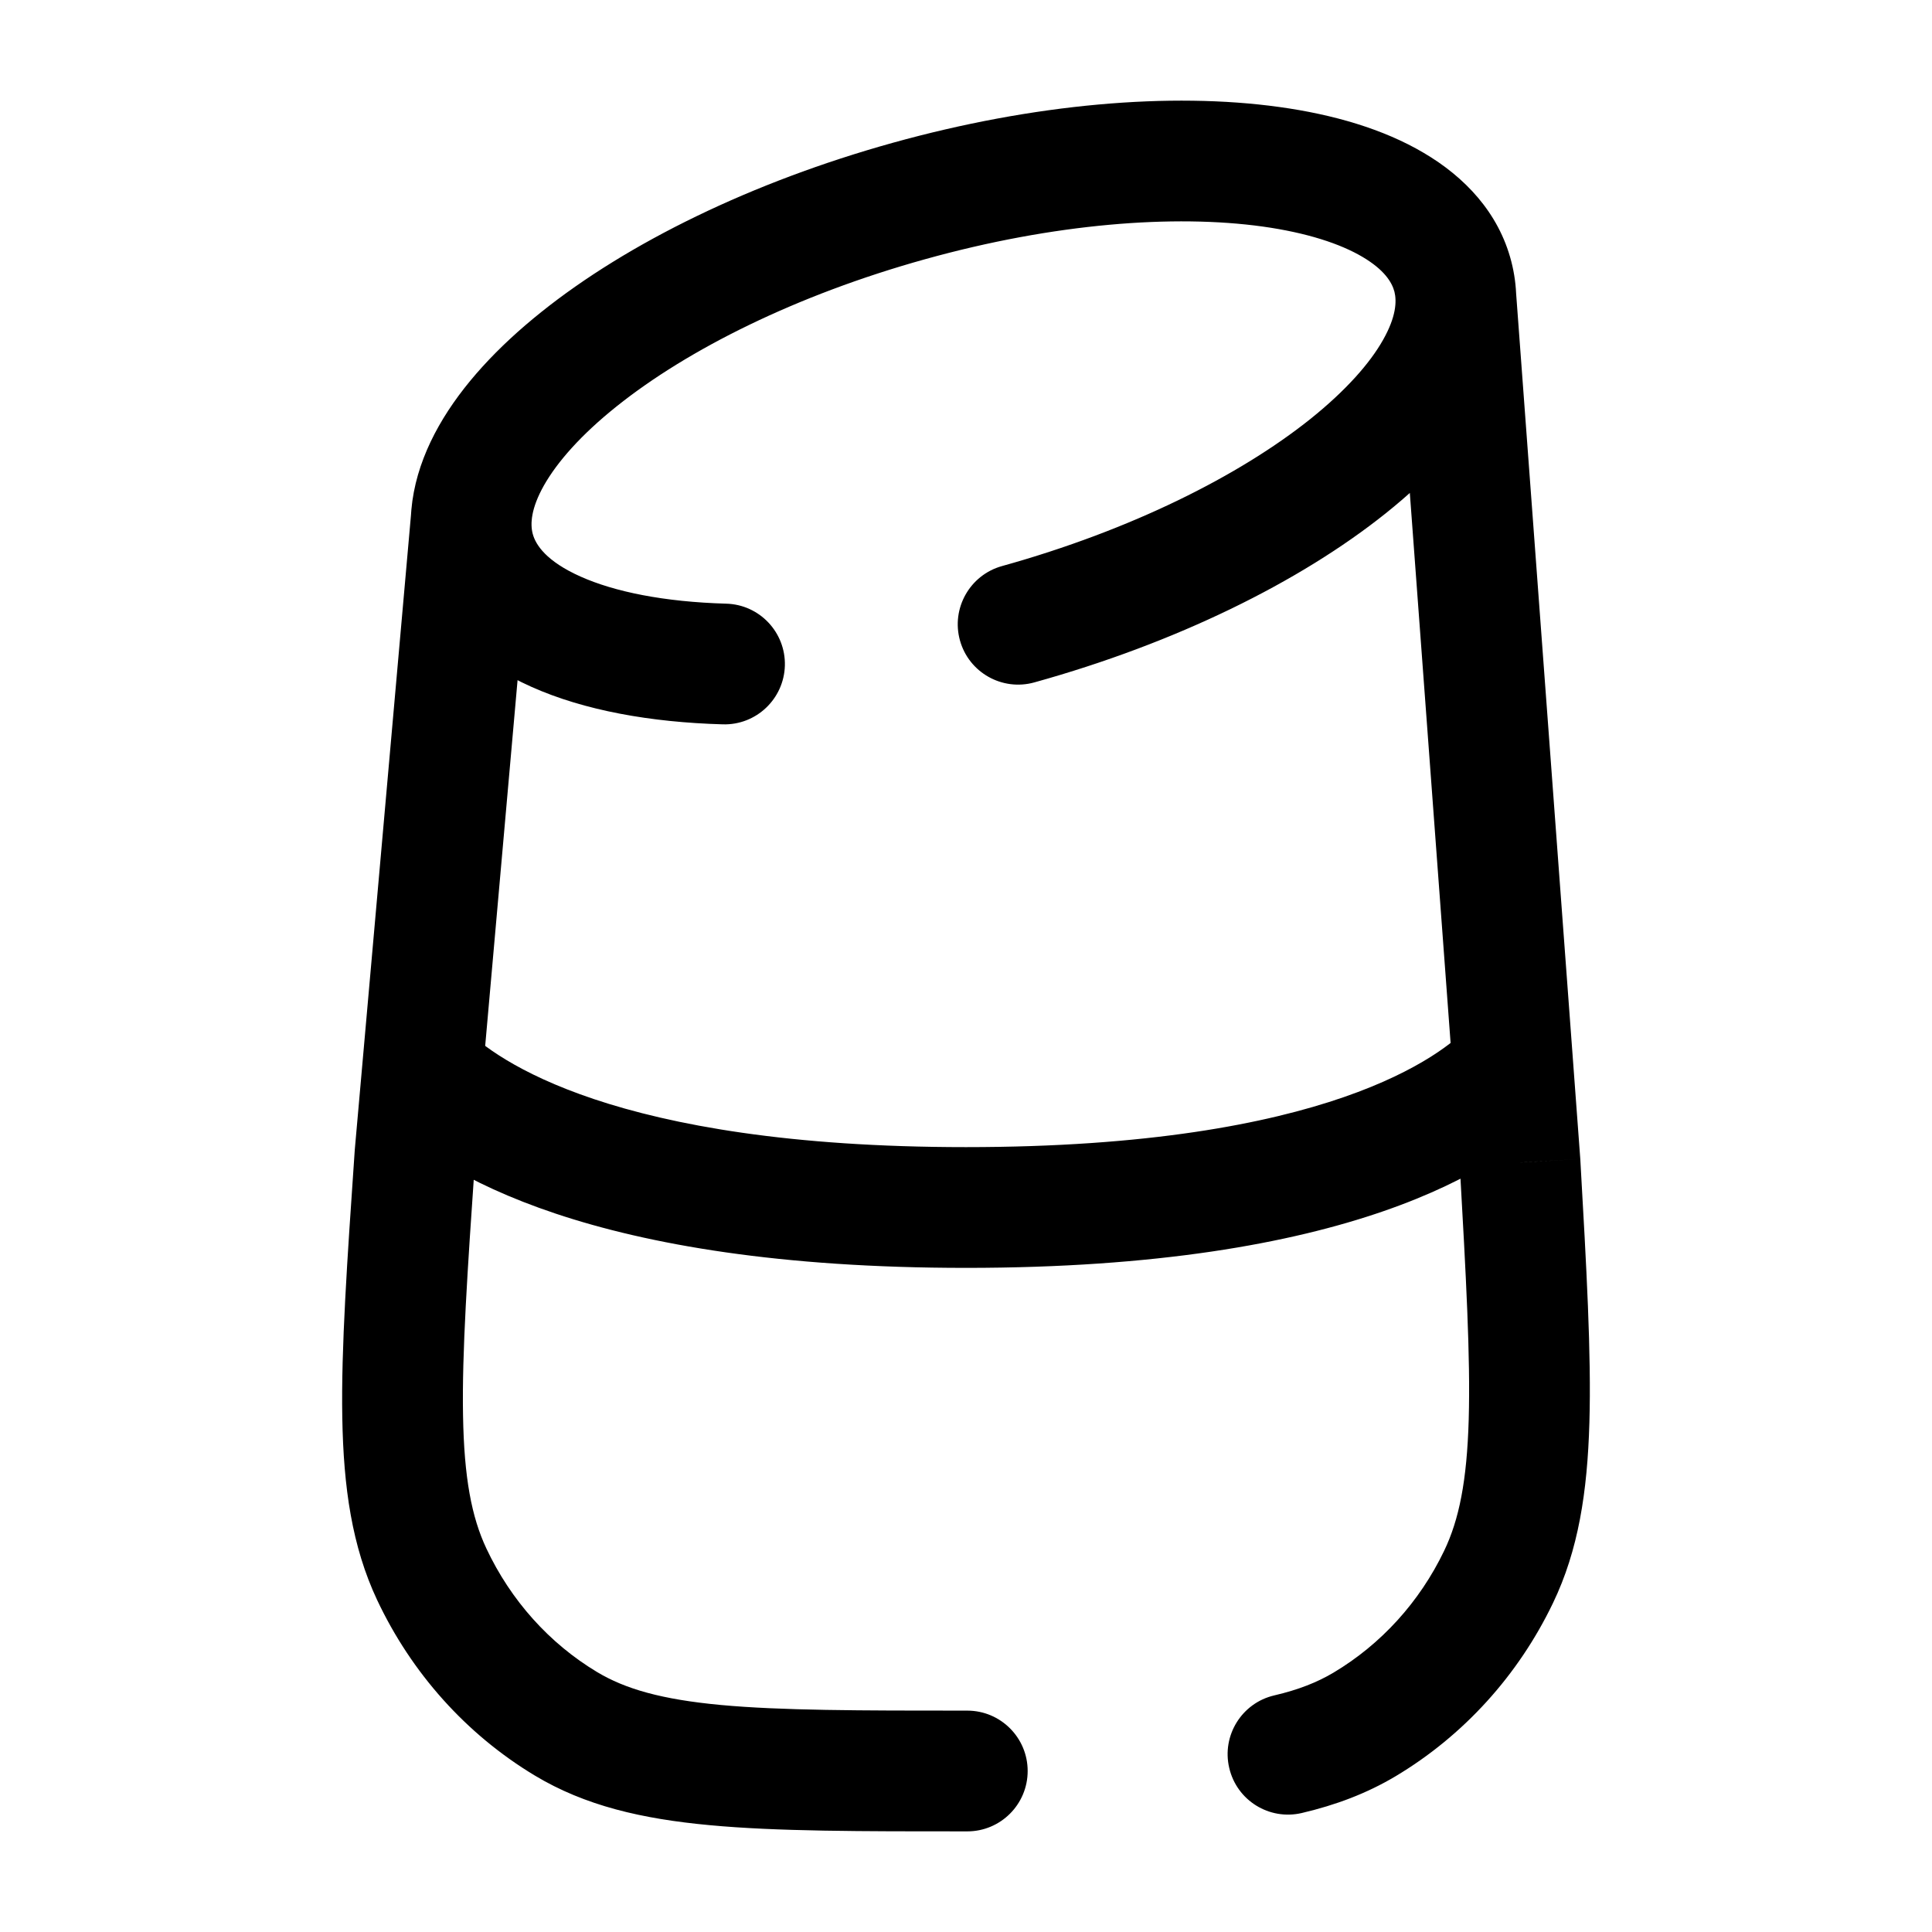 <svg width="24" height="24" viewBox="0 0 24 24" fill="none" xmlns="http://www.w3.org/2000/svg">
<path d="M18.833 3.634C18.802 3.221 18.442 2.911 18.029 2.942C17.616 2.972 17.306 3.332 17.337 3.745L18.833 3.634ZM18.883 14.44L19.631 14.398L19.63 14.385L18.883 14.44ZM5.154 14.351L4.407 14.285L4.407 14.292L4.406 14.3L5.154 14.351ZM6.609 6.421C6.646 6.009 6.341 5.645 5.928 5.608C5.516 5.572 5.151 5.876 5.115 6.289L6.609 6.421ZM12.016 22.75C12.43 22.75 12.766 22.414 12.766 22C12.766 21.586 12.43 21.25 12.016 21.25V22.75ZM7.03 21.413L6.643 22.056L6.643 22.056L7.03 21.413ZM5.363 19.555L4.684 19.874L4.684 19.874L5.363 19.555ZM18.616 19.588L19.292 19.913L19.292 19.913L18.616 19.588ZM16.951 21.422L17.335 22.066L17.335 22.066L16.951 21.422ZM12.447 7.032C12.048 7.143 11.814 7.557 11.925 7.956C12.036 8.355 12.45 8.588 12.849 8.477L12.447 7.032ZM5.891 6.817L5.165 7.004L5.891 6.817ZM15.829 21.061C15.426 21.155 15.175 21.559 15.27 21.962C15.364 22.366 15.767 22.616 16.171 22.522L15.829 21.061ZM8.979 8.998C9.393 9.01 9.738 8.683 9.75 8.269C9.761 7.855 9.435 7.51 9.021 7.499L8.979 8.998ZM12.016 21.25C10.665 21.25 9.703 21.249 8.955 21.18C8.218 21.111 7.767 20.981 7.416 20.77L6.643 22.056C7.268 22.432 7.974 22.595 8.817 22.673C9.65 22.751 10.693 22.75 12.016 22.75V21.25ZM4.406 14.3C4.312 15.67 4.237 16.746 4.252 17.609C4.267 18.481 4.373 19.211 4.684 19.874L6.042 19.236C5.859 18.847 5.765 18.359 5.752 17.583C5.738 16.8 5.806 15.8 5.902 14.402L4.406 14.3ZM7.416 20.77C6.825 20.415 6.346 19.882 6.042 19.236L4.684 19.874C5.112 20.783 5.792 21.544 6.643 22.056L7.416 20.77ZM18.134 14.483C18.212 15.866 18.267 16.855 18.245 17.63C18.223 18.397 18.125 18.879 17.94 19.264L19.292 19.913C19.607 19.258 19.719 18.536 19.744 17.673C19.769 16.819 19.708 15.754 19.631 14.398L18.134 14.483ZM17.94 19.264C17.634 19.902 17.154 20.427 16.567 20.777L17.335 22.066C18.181 21.561 18.861 20.811 19.292 19.913L17.94 19.264ZM17.322 3.623C17.352 3.743 17.344 3.934 17.181 4.222C17.017 4.513 16.72 4.85 16.279 5.204C15.397 5.909 14.051 6.586 12.447 7.032L12.849 8.477C14.602 7.99 16.143 7.233 17.216 6.375C17.751 5.947 18.199 5.47 18.487 4.961C18.777 4.449 18.93 3.854 18.774 3.248L17.322 3.623ZM6.617 6.629C6.586 6.509 6.595 6.318 6.757 6.03C6.922 5.739 7.218 5.401 7.66 5.048C8.541 4.343 9.888 3.666 11.492 3.22L11.09 1.774C9.337 2.262 7.796 3.018 6.723 3.877C6.188 4.305 5.74 4.782 5.452 5.291C5.162 5.803 5.008 6.398 5.165 7.004L6.617 6.629ZM11.492 3.22C13.096 2.773 14.586 2.662 15.684 2.814C16.235 2.891 16.649 3.028 16.925 3.191C17.196 3.351 17.291 3.506 17.322 3.623L18.774 3.248C18.617 2.639 18.193 2.197 17.686 1.899C17.185 1.603 16.563 1.422 15.891 1.329C14.543 1.142 12.842 1.287 11.09 1.774L11.492 3.22ZM5.901 14.417L6.609 6.421L5.115 6.289L4.407 14.285L5.901 14.417ZM17.337 3.745L18.134 14.496L19.63 14.385L18.833 3.634L17.337 3.745ZM16.171 22.522C16.593 22.423 16.977 22.279 17.335 22.066L16.567 20.777C16.364 20.898 16.13 20.991 15.829 21.061L16.171 22.522ZM9.021 7.499C8.245 7.477 7.631 7.35 7.211 7.162C6.788 6.973 6.653 6.769 6.617 6.629L5.165 7.004C5.357 7.748 5.942 8.237 6.599 8.531C7.258 8.826 8.085 8.973 8.979 8.998L9.021 7.499Z" fill="#000000"/>
<path d="M4.715 13.838C5.464 14.591 7.374 15.75 12 15.75V14.25C7.606 14.25 6.146 13.15 5.778 12.78L4.715 13.838ZM12 15.75C16.747 15.75 18.634 14.529 19.34 13.781L18.25 12.751C17.928 13.092 16.508 14.25 12 14.25V15.75Z" fill="#000000"/>
</svg>